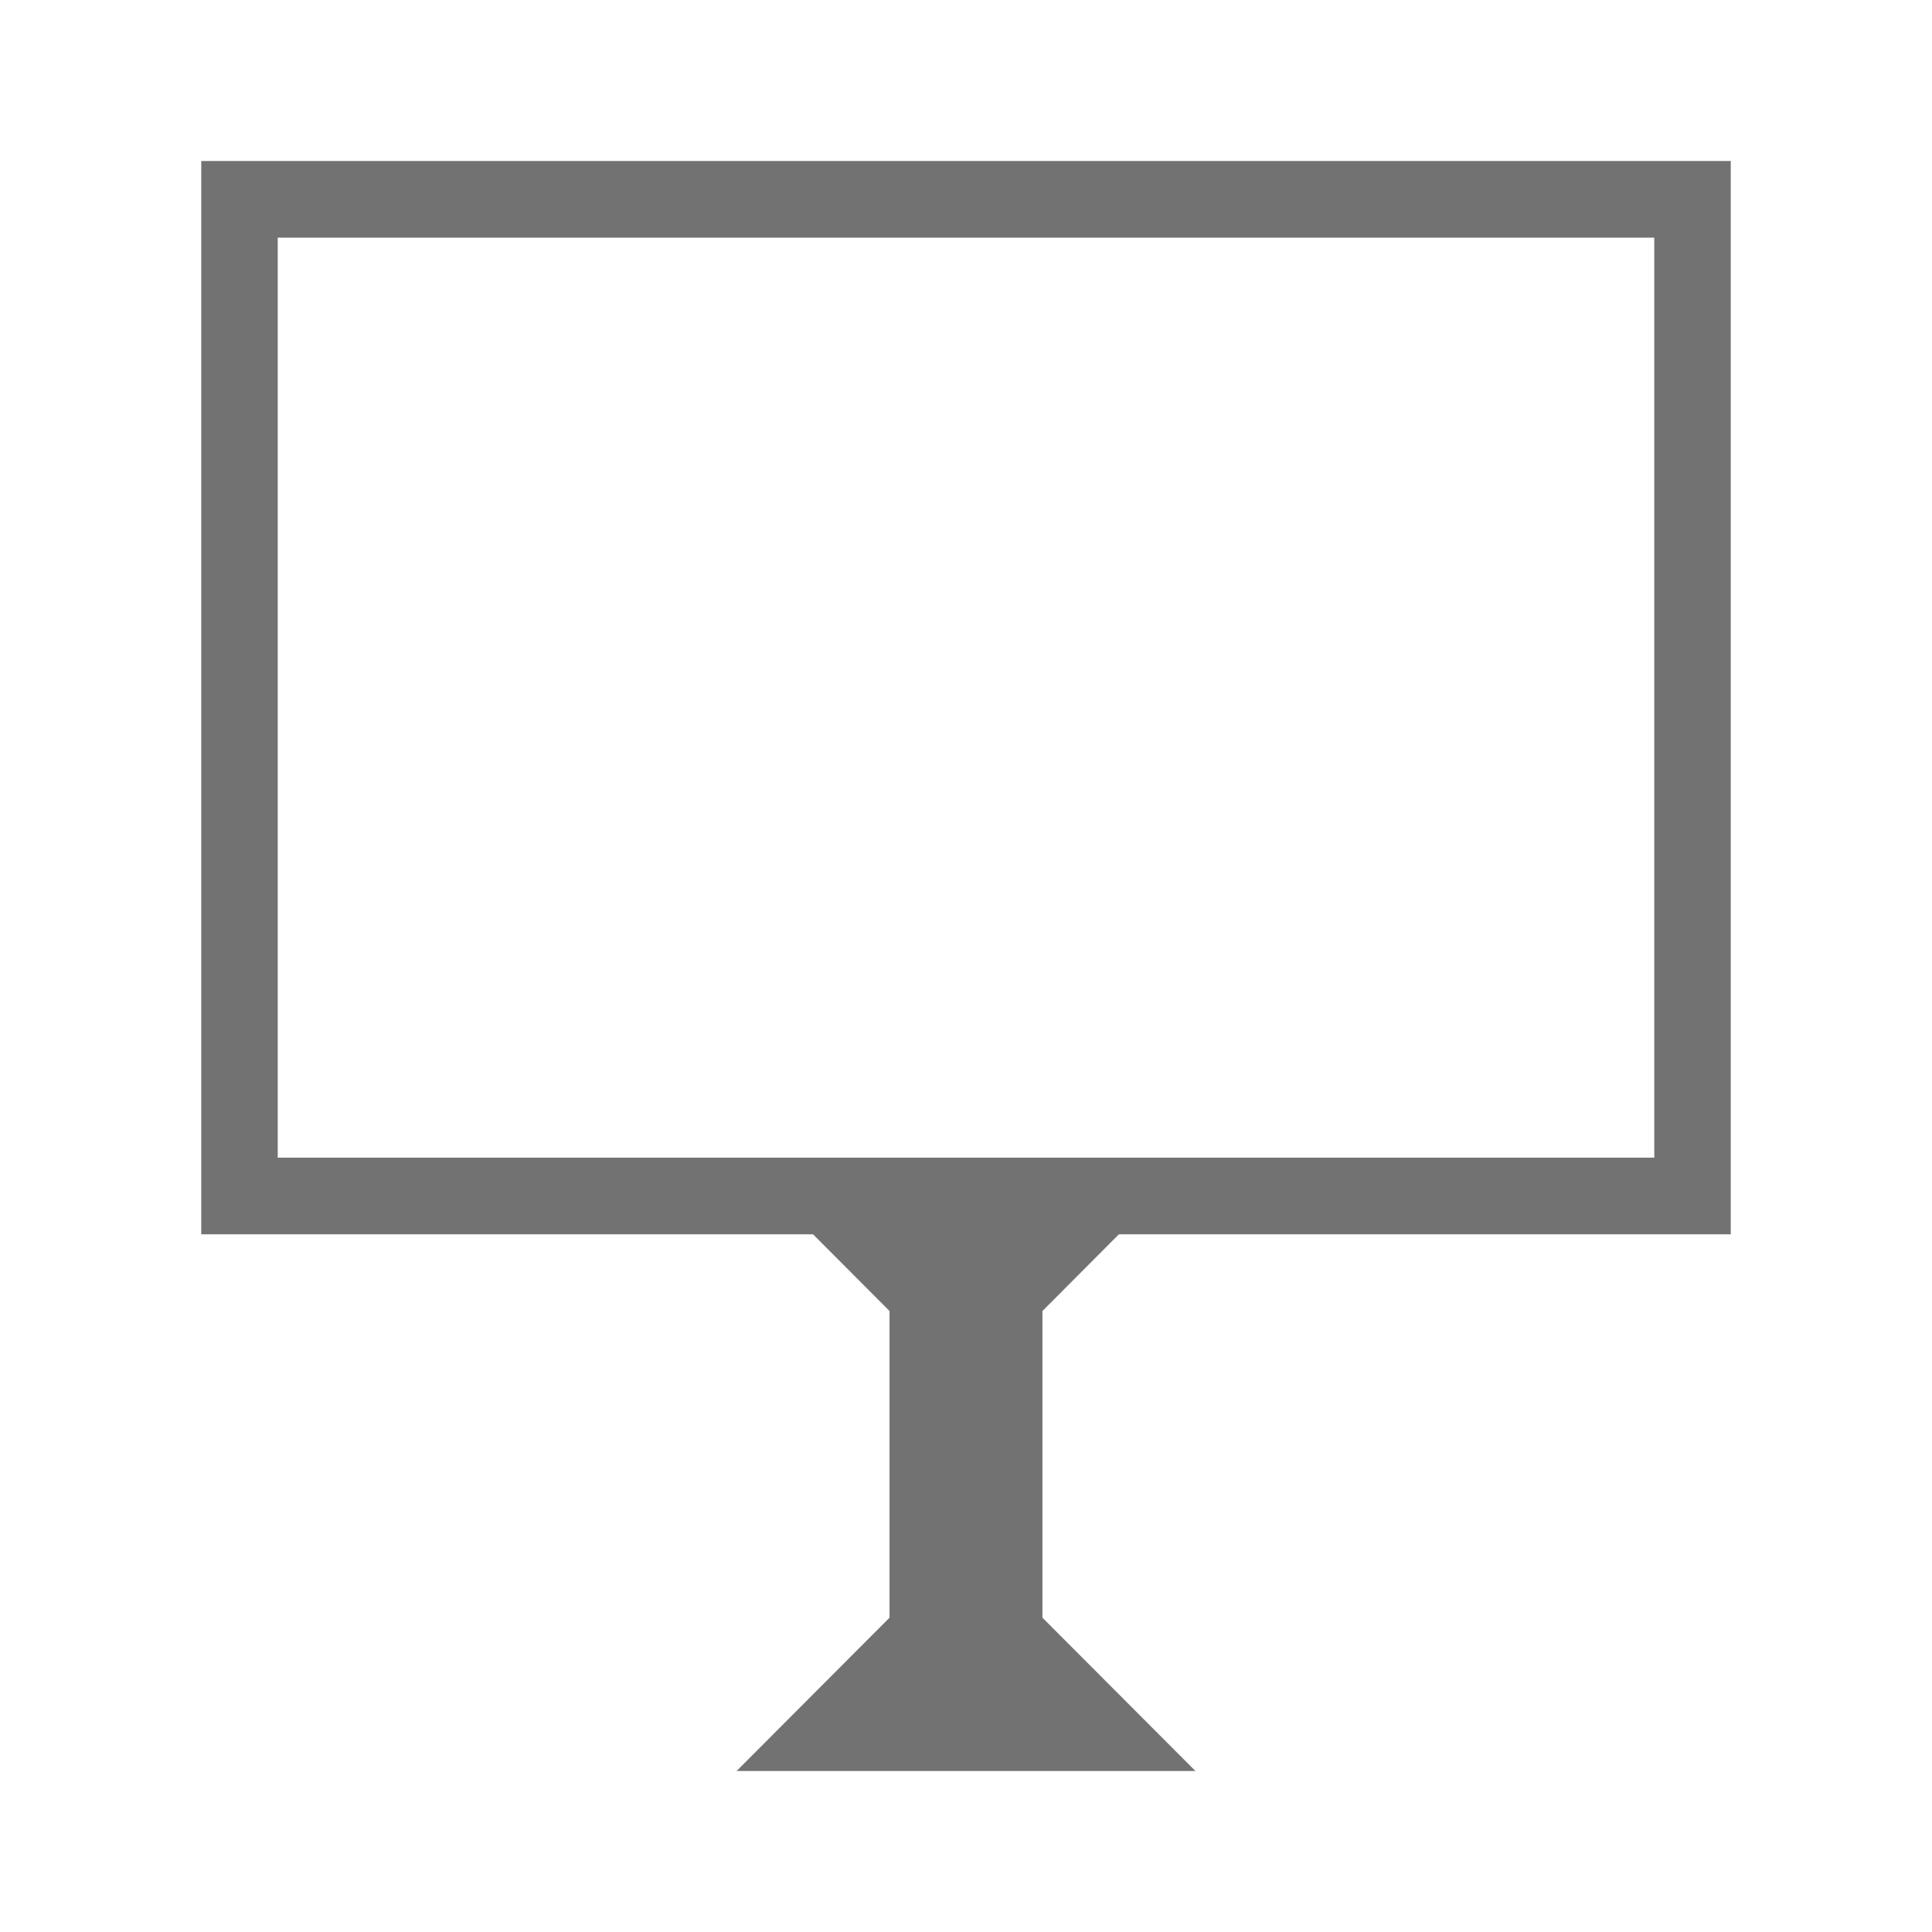 <?xml version="1.0" encoding="utf-8"?>
<!-- Generator: Adobe Illustrator 15.0.0, SVG Export Plug-In . SVG Version: 6.00 Build 0)  -->
<!DOCTYPE svg PUBLIC "-//W3C//DTD SVG 1.1//EN" "http://www.w3.org/Graphics/SVG/1.1/DTD/svg11.dtd">
<svg version="1.1" id="Ebene_1" xmlns="http://www.w3.org/2000/svg" xmlns:xlink="http://www.w3.org/1999/xlink" x="0px" y="0px" width="48px" height="48px" viewBox="0 0 48 48" enable-background="new 0 0 48 48" xml:space="preserve">
<path fill="#727272" d="M5,4v26.666h15.2l1.9,1.906v7.619L18.301,44H29.7l-3.801-3.809v-7.619l1.899-1.906H43V4H5z M41.1,28.762H6.9  V5.904H41.1V28.762z" />
</svg>
